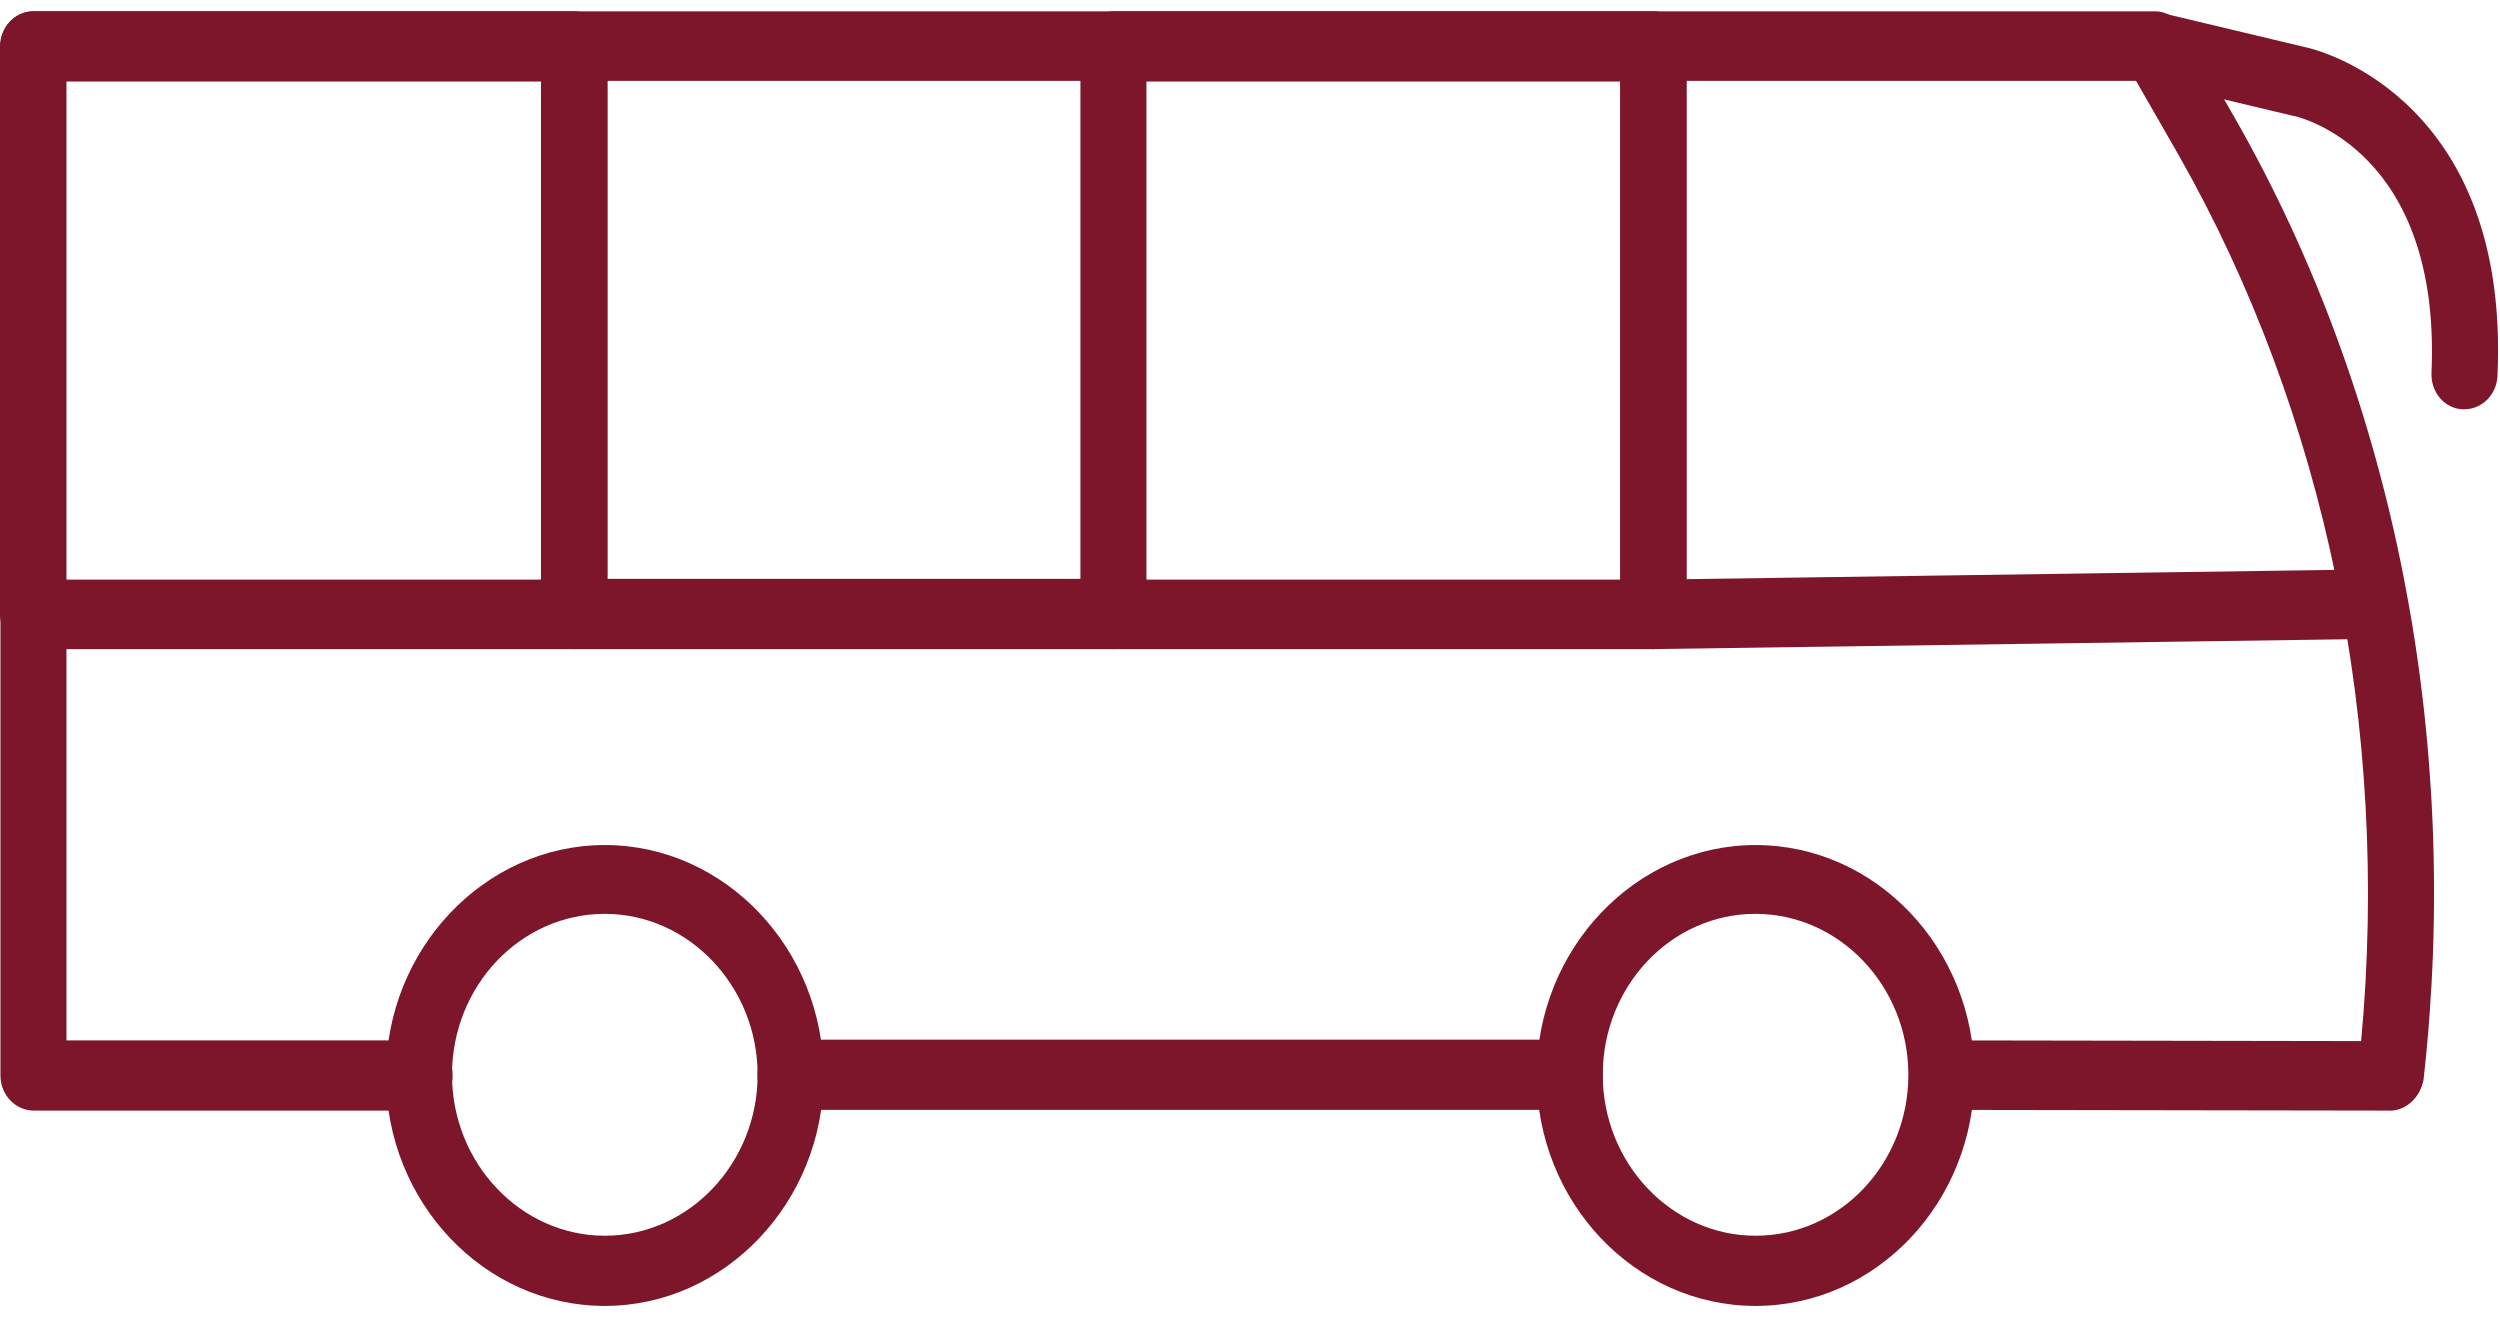 <?xml version="1.0" encoding="UTF-8"?> <svg xmlns="http://www.w3.org/2000/svg" width="131" height="69" viewBox="0 0 131 69" fill="none"><g id="Group 123"><path id="Vector" fill-rule="evenodd" clip-rule="evenodd" d="M125.209 58.195L101.741 58.158C100.797 58.158 100.029 57.356 100.029 56.319C100.029 55.325 100.79 54.516 101.776 54.516L123.723 54.553C125.253 38.114 121.864 21.669 114.15 8.107L111.929 4.237H3.483V54.516H21.971C22.914 54.516 23.717 55.318 23.717 56.355C23.717 57.393 22.956 58.195 21.971 58.195H1.771C0.827 58.195 0.024 57.393 0.024 56.355V2.433C0.024 1.44 0.785 0.593 1.771 0.593H112.906C113.528 0.593 114.073 0.939 114.402 1.476L117.133 6.23C125.504 20.91 128.997 38.806 126.992 56.59C126.81 57.51 126.084 58.202 125.21 58.202L125.209 58.195Z" fill="#7D162A"></path><path id="Vector_2" fill-rule="evenodd" clip-rule="evenodd" d="M86.638 34.014H58.361C57.418 34.014 56.614 33.212 56.614 32.174V2.431C56.614 1.438 57.376 0.592 58.361 0.592H86.638C87.582 0.592 88.385 1.394 88.385 2.431V32.174C88.385 33.212 87.624 34.014 86.638 34.014ZM60.074 30.372H84.891V4.272H60.074V30.372Z" fill="#7D162A"></path><path id="Vector_3" fill-rule="evenodd" clip-rule="evenodd" d="M86.638 34.014C85.695 34.014 84.927 33.212 84.927 32.211C84.927 31.218 85.688 30.372 86.638 30.372L124.34 29.834H124.375C125.319 29.834 126.087 30.637 126.087 31.637C126.087 32.631 125.325 33.477 124.375 33.477L86.637 34.014C86.672 34.014 86.672 34.014 86.637 34.014H86.638Z" fill="#7D162A"></path><path id="Vector_4" fill-rule="evenodd" clip-rule="evenodd" d="M30.094 34.014H1.747C0.804 34.014 0 33.212 0 32.174V2.431C0 1.438 0.762 0.592 1.747 0.592H30.094C31.037 0.592 31.841 1.394 31.841 2.431V32.174C31.806 33.212 31.037 34.014 30.094 34.014ZM3.452 30.372H28.347V4.272H3.452V30.372Z" fill="#7D162A"></path><path id="Vector_5" fill-rule="evenodd" clip-rule="evenodd" d="M129.115 21.446H129.045C128.102 21.41 127.368 20.563 127.41 19.533C127.92 7.921 120.535 6.155 120.241 6.082H120.206L112.493 4.242C111.549 4.014 110.962 3.057 111.179 2.057C111.396 1.063 112.304 0.445 113.254 0.673L120.968 2.513C121.771 2.704 131.518 5.39 130.868 19.68C130.833 20.674 130.065 21.446 129.122 21.446L129.115 21.446Z" fill="#7D162A"></path><path id="Vector_6" fill-rule="evenodd" clip-rule="evenodd" d="M31.692 68.43C25.362 68.43 20.226 62.985 20.226 56.355C20.226 49.725 25.397 44.28 31.692 44.28C37.987 44.28 43.158 49.725 43.158 56.355C43.158 62.985 37.987 68.43 31.692 68.43ZM31.692 47.886C27.255 47.886 23.685 51.683 23.685 56.319C23.685 60.955 27.29 64.752 31.692 64.752C36.094 64.752 39.699 60.955 39.699 56.319C39.699 51.683 36.094 47.886 31.692 47.886Z" fill="#7D162A"></path><path id="Vector_7" fill-rule="evenodd" clip-rule="evenodd" d="M91.991 68.43C85.661 68.43 80.525 62.985 80.525 56.355C80.525 49.725 85.696 44.28 91.991 44.28C98.321 44.28 103.457 49.725 103.457 56.355C103.457 62.985 98.328 68.43 91.991 68.43ZM91.991 47.886C87.554 47.886 83.984 51.683 83.984 56.319C83.984 60.955 87.589 64.752 91.991 64.752C96.428 64.752 99.998 60.955 99.998 56.319C99.998 51.683 96.393 47.886 91.991 47.886Z" fill="#7D162A"></path><path id="Vector_8" fill-rule="evenodd" clip-rule="evenodd" d="M82.237 58.157H41.439C40.495 58.157 39.692 57.355 39.692 56.318C39.692 55.28 40.453 54.478 41.439 54.478H82.237C83.18 54.478 83.983 55.28 83.983 56.318C83.983 57.355 83.18 58.157 82.237 58.157Z" fill="#7D162A"></path><path id="Vector_9" fill-rule="evenodd" clip-rule="evenodd" d="M58.368 34.014H30.091C29.148 34.014 28.344 33.212 28.344 32.174C28.344 31.137 29.106 30.334 30.091 30.334H58.368C59.312 30.334 60.115 31.137 60.115 32.174C60.115 33.212 59.312 34.014 58.368 34.014Z" fill="#7D162A"></path></g></svg> 